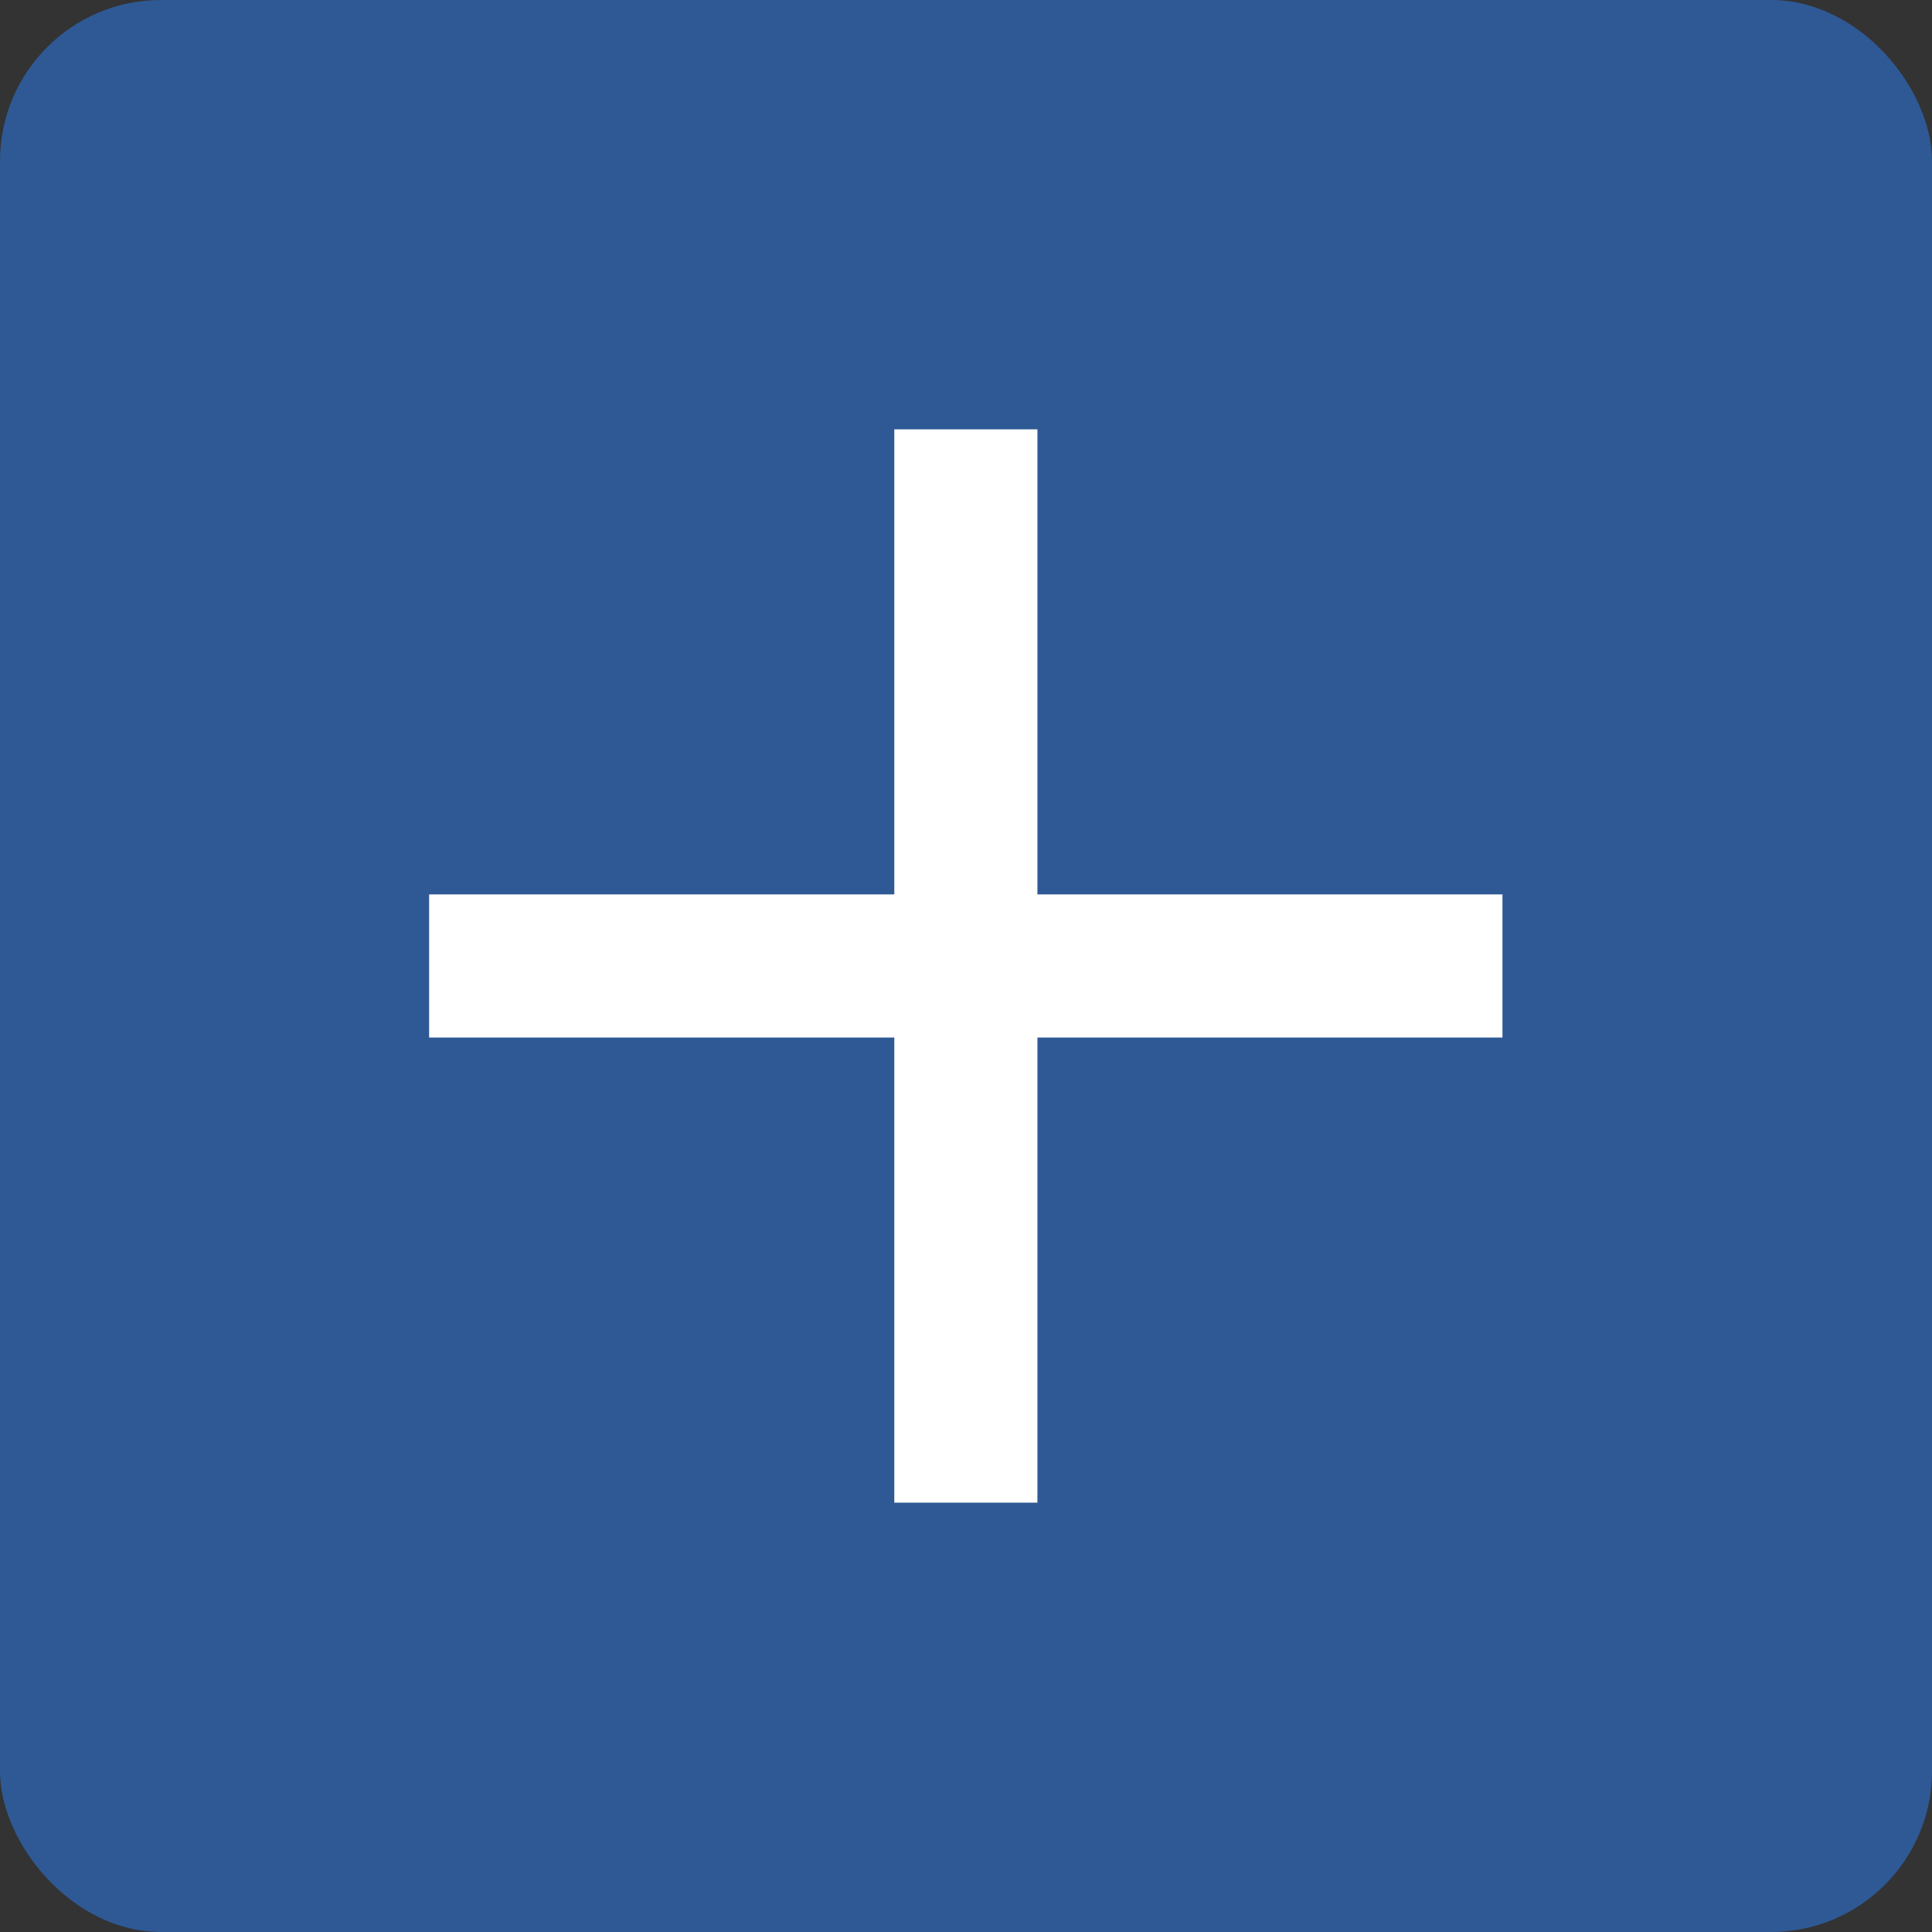 <svg width="36" height="36" viewBox="0 0 36 36" fill="none" xmlns="http://www.w3.org/2000/svg">
<rect x="0" y="0" width="36" height="36" fill="#333333" stroke="none"/>
<rect width="36" height="36" rx="3" fill="#2E5995"/>
<path d="M19.331 16.666H27.996V19.333H19.331V28H16.664V19.333H7.996V16.666H16.664V8H19.331V16.666Z" fill="white"/>
</svg>
